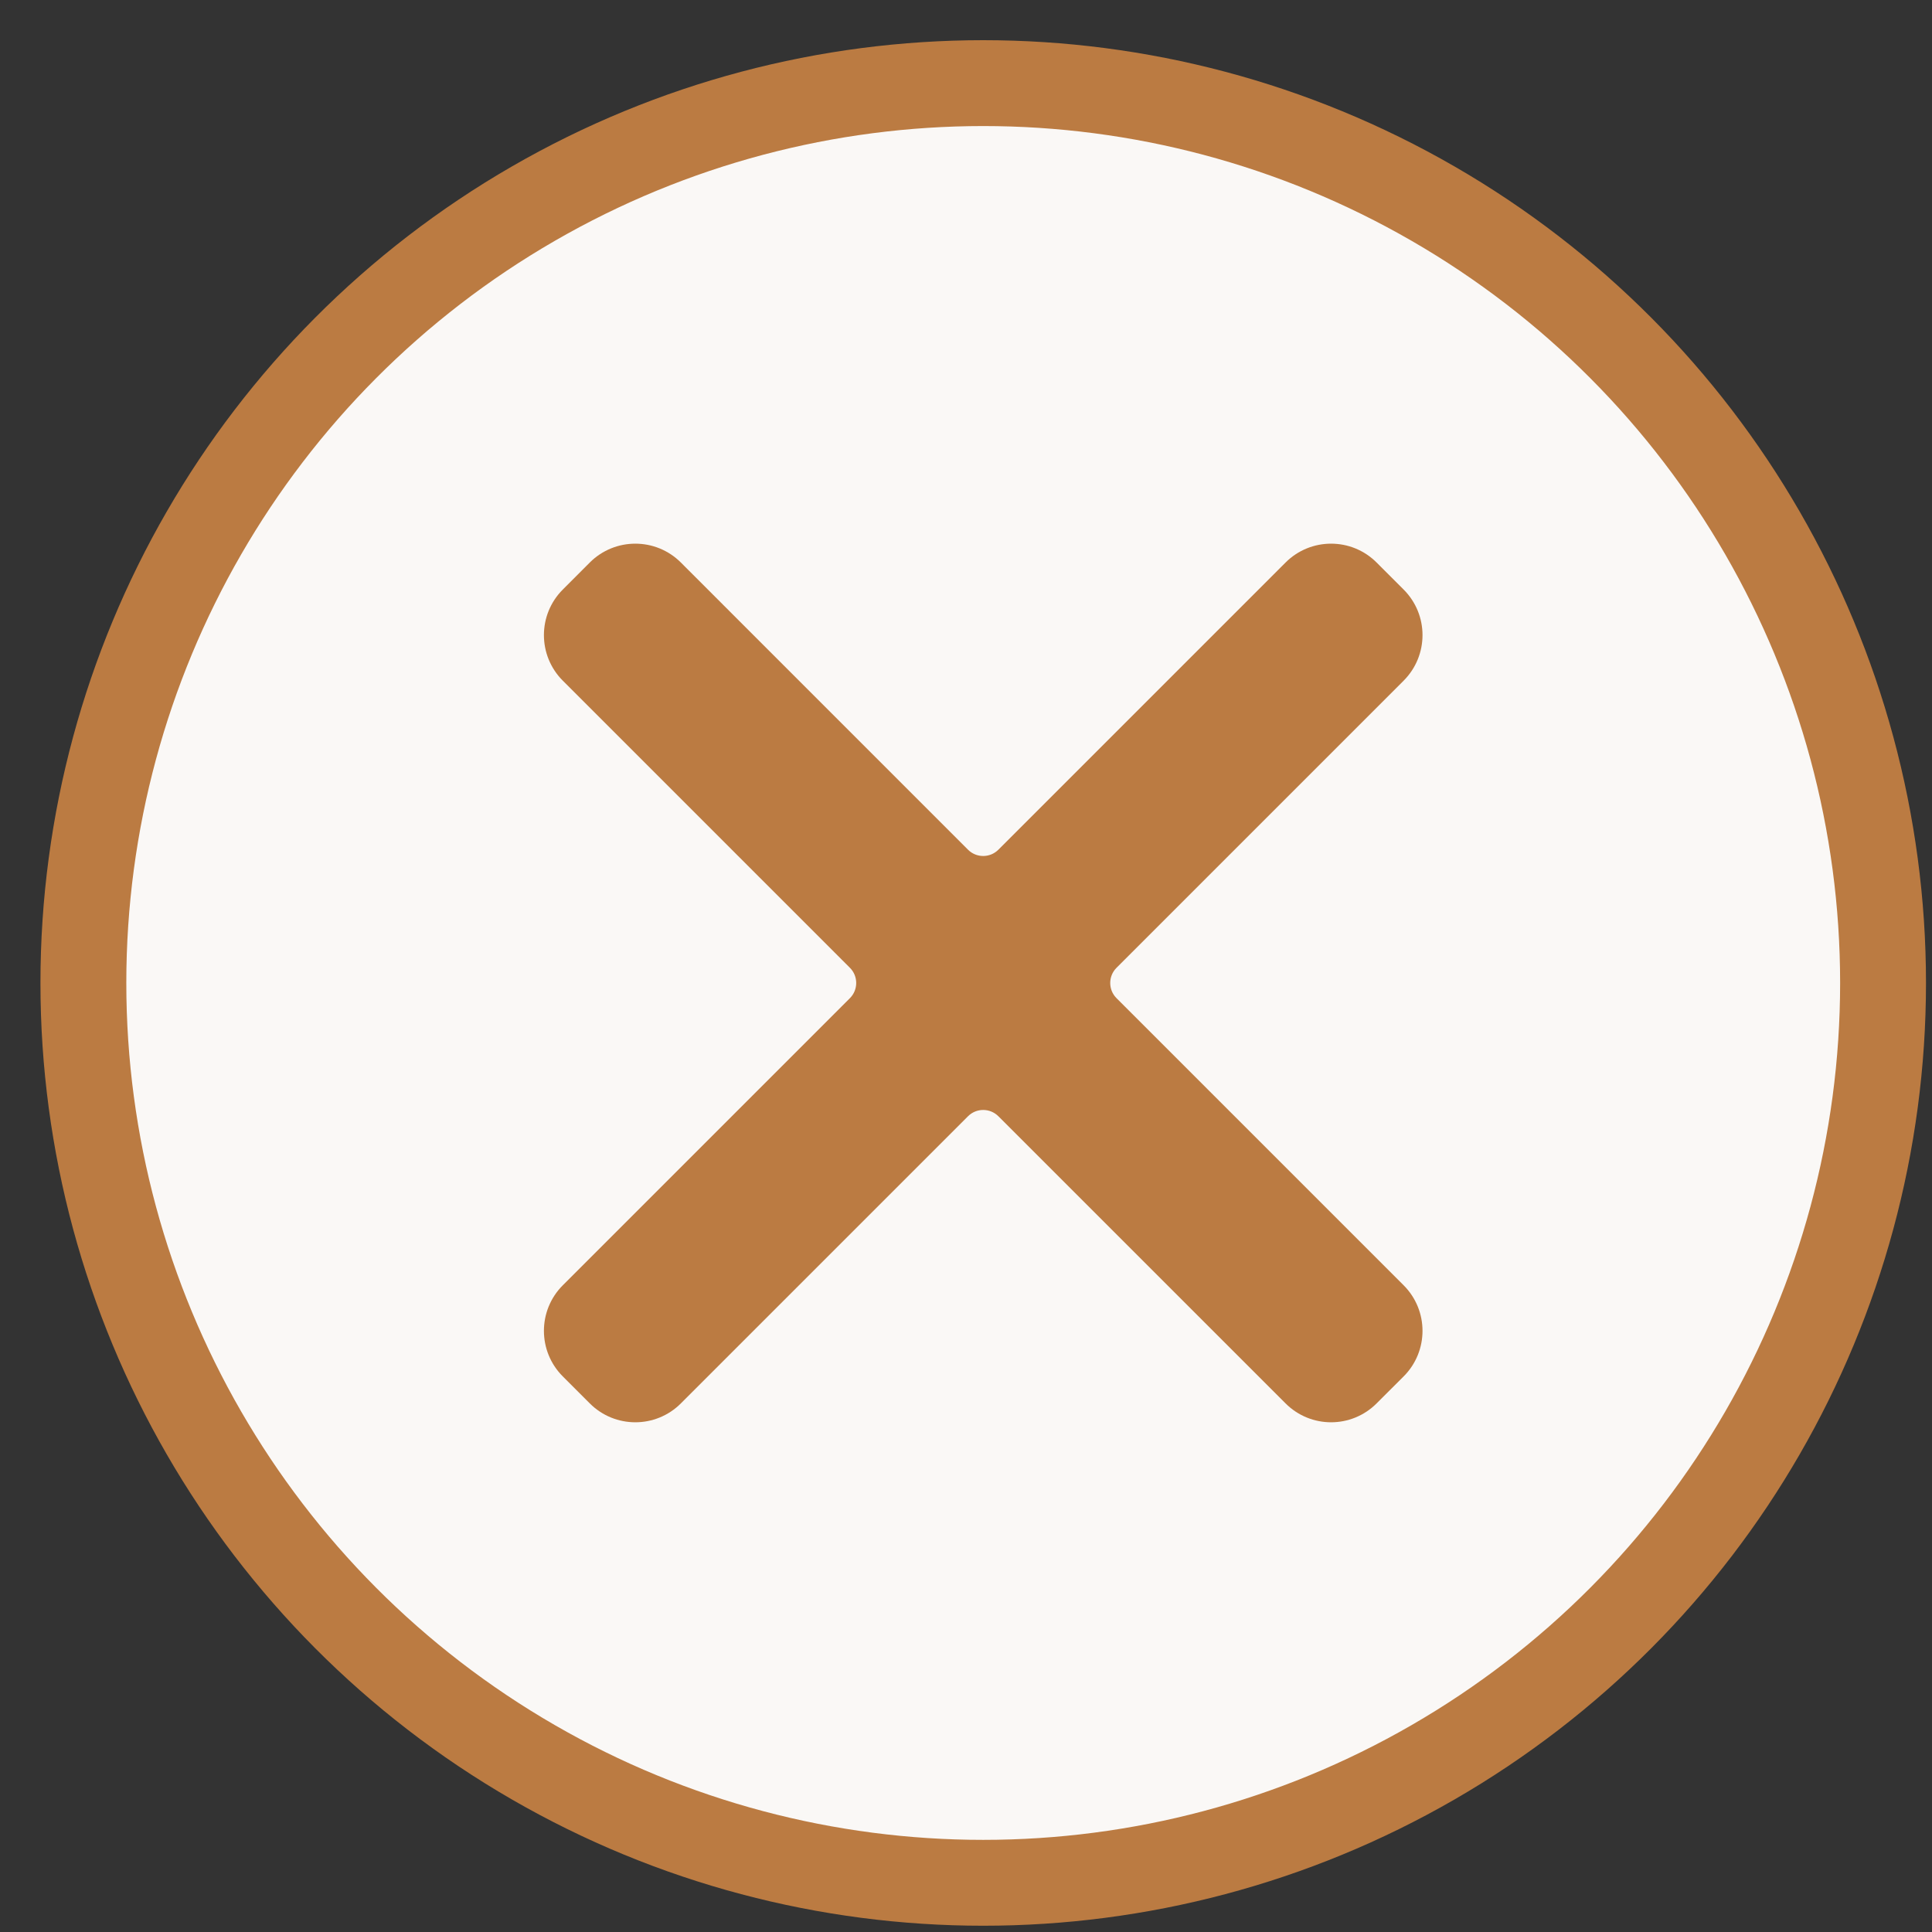 <svg width="45" height="45" viewBox="0 0 45 45" fill="none" xmlns="http://www.w3.org/2000/svg">
<rect x="0" y="0" width="45" height="45" fill="#333333" stroke="none"/>
<circle cx="22.901" cy="22.895" r="20.959" fill="#FAF8F6" stroke="#BB7B42" stroke-width="2"/>
<path d="M32.517 15.677C33.005 15.188 33.005 14.397 32.517 13.909L31.887 13.279C31.399 12.791 30.608 12.791 30.12 13.279L23.431 19.968C23.138 20.261 22.663 20.261 22.37 19.968L15.682 13.279C15.194 12.791 14.402 12.791 13.914 13.279L13.285 13.909C12.797 14.397 12.797 15.188 13.285 15.677L19.973 22.365C20.266 22.658 20.266 23.133 19.973 23.426L13.285 30.114C12.797 30.602 12.797 31.394 13.285 31.882L13.914 32.511C14.402 33 15.194 33 15.682 32.511L22.37 25.823C22.663 25.53 23.138 25.53 23.431 25.823L30.12 32.511C30.608 33 31.399 33 31.887 32.511L32.517 31.882C33.005 31.394 33.005 30.602 32.517 30.114L25.829 23.426C25.536 23.133 25.536 22.658 25.829 22.365L32.517 15.677Z" fill="#BB7B42" stroke="#BB7B42" stroke-width="0.5"/>
</svg>
